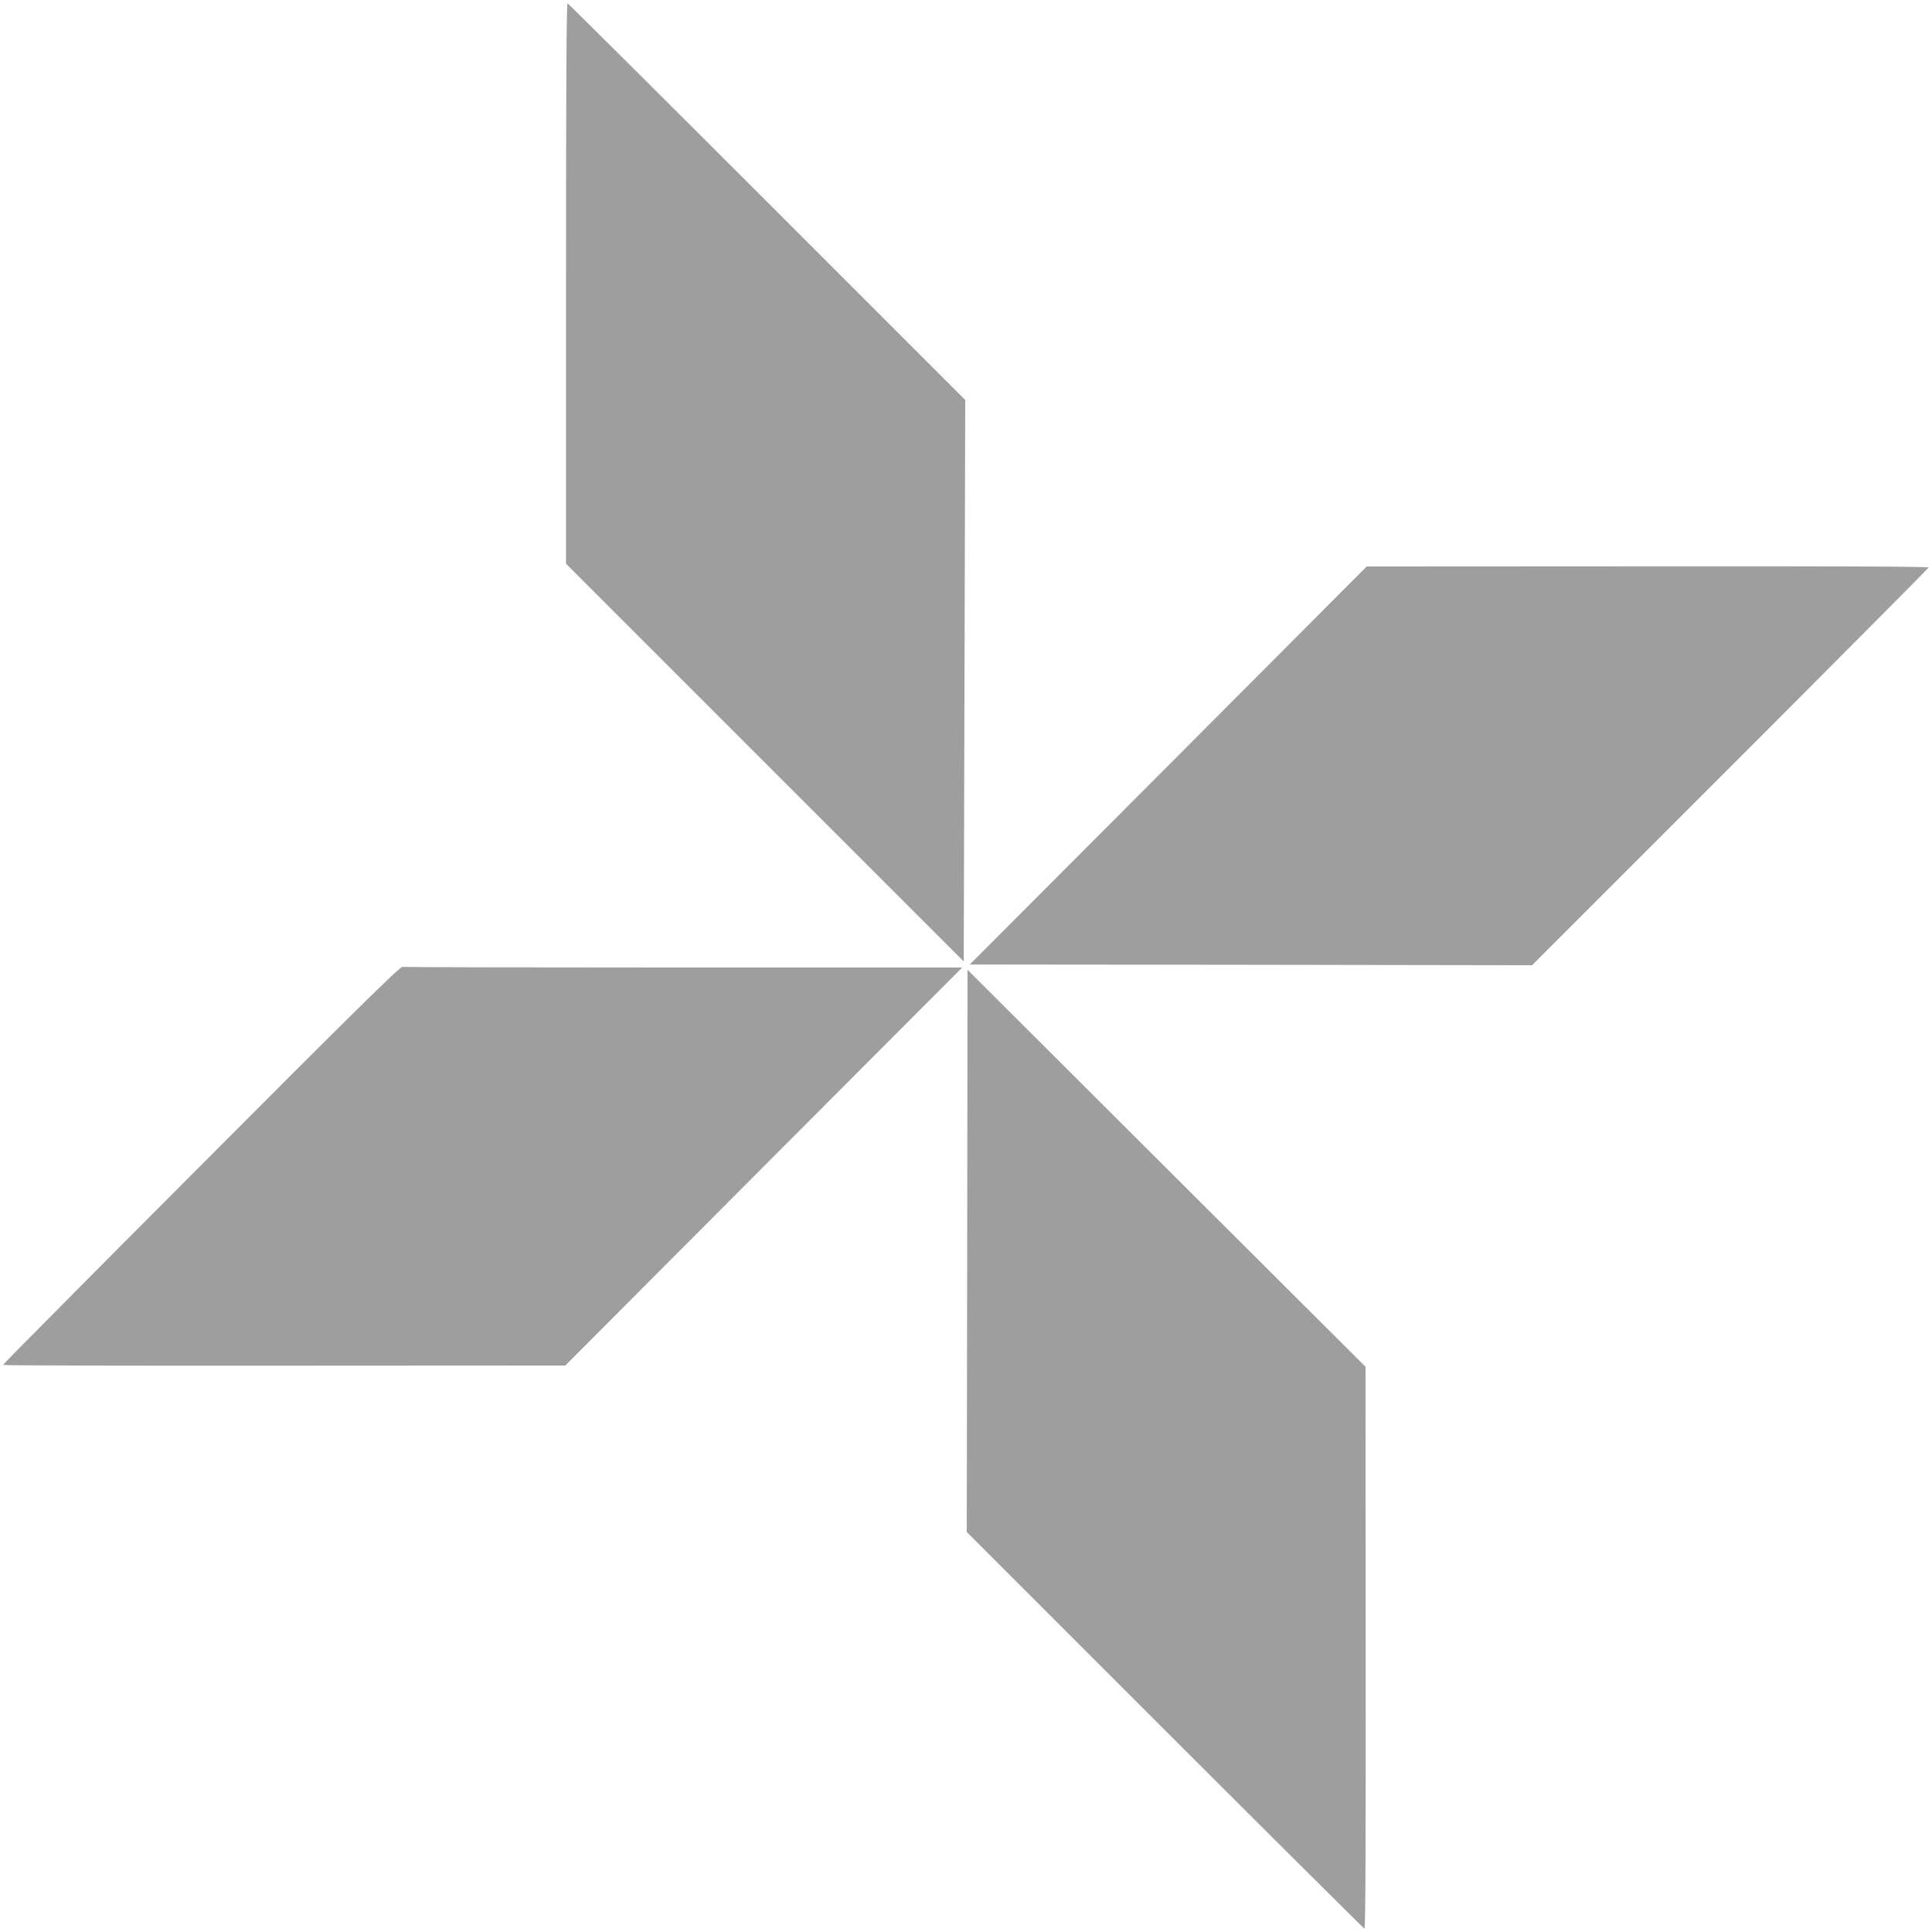 <?xml version="1.0" standalone="no"?>
<!DOCTYPE svg PUBLIC "-//W3C//DTD SVG 20010904//EN"
 "http://www.w3.org/TR/2001/REC-SVG-20010904/DTD/svg10.dtd">
<svg version="1.0" xmlns="http://www.w3.org/2000/svg"
 width="1280pt" height="1280pt" viewBox="0 0 1280 1280"
 preserveAspectRatio="xMidYMid meet">
<g transform="translate(0,1280) scale(0.1,-0.1)"
fill="#9e9e9e" stroke="none">
<path d="M3750 10923 l0 -1858 1318 -1318 1317 -1317 5 1860 5 1860 -1313
1313 c-721 721 -1317 1314 -1322 1315 -7 3 -10 -626 -10 -1855z"/>
<path d="M7740 7728 l-1315 -1318 1863 -2 1862 -3 1313 1313 c721 721 1313
1317 1315 1322 3 7 -627 9 -1860 8 l-1863 -1 -1315 -1319z"/>
<path d="M1333 5081 c-722 -724 -1313 -1319 -1313 -1324 0 -4 838 -6 1863 -5
l1862 1 1315 1319 1315 1318 -1845 0 c-1015 0 -1854 2 -1865 4 -15 2 -332
-309 -1332 -1313z"/>
<path d="M6408 4512 l-3 -1862 1313 -1313 c721 -721 1317 -1313 1322 -1315 7
-3 9 627 8 1860 l-1 1863 -1319 1315 -1318 1315 -2 -1863z"/>
</g>
</svg>
